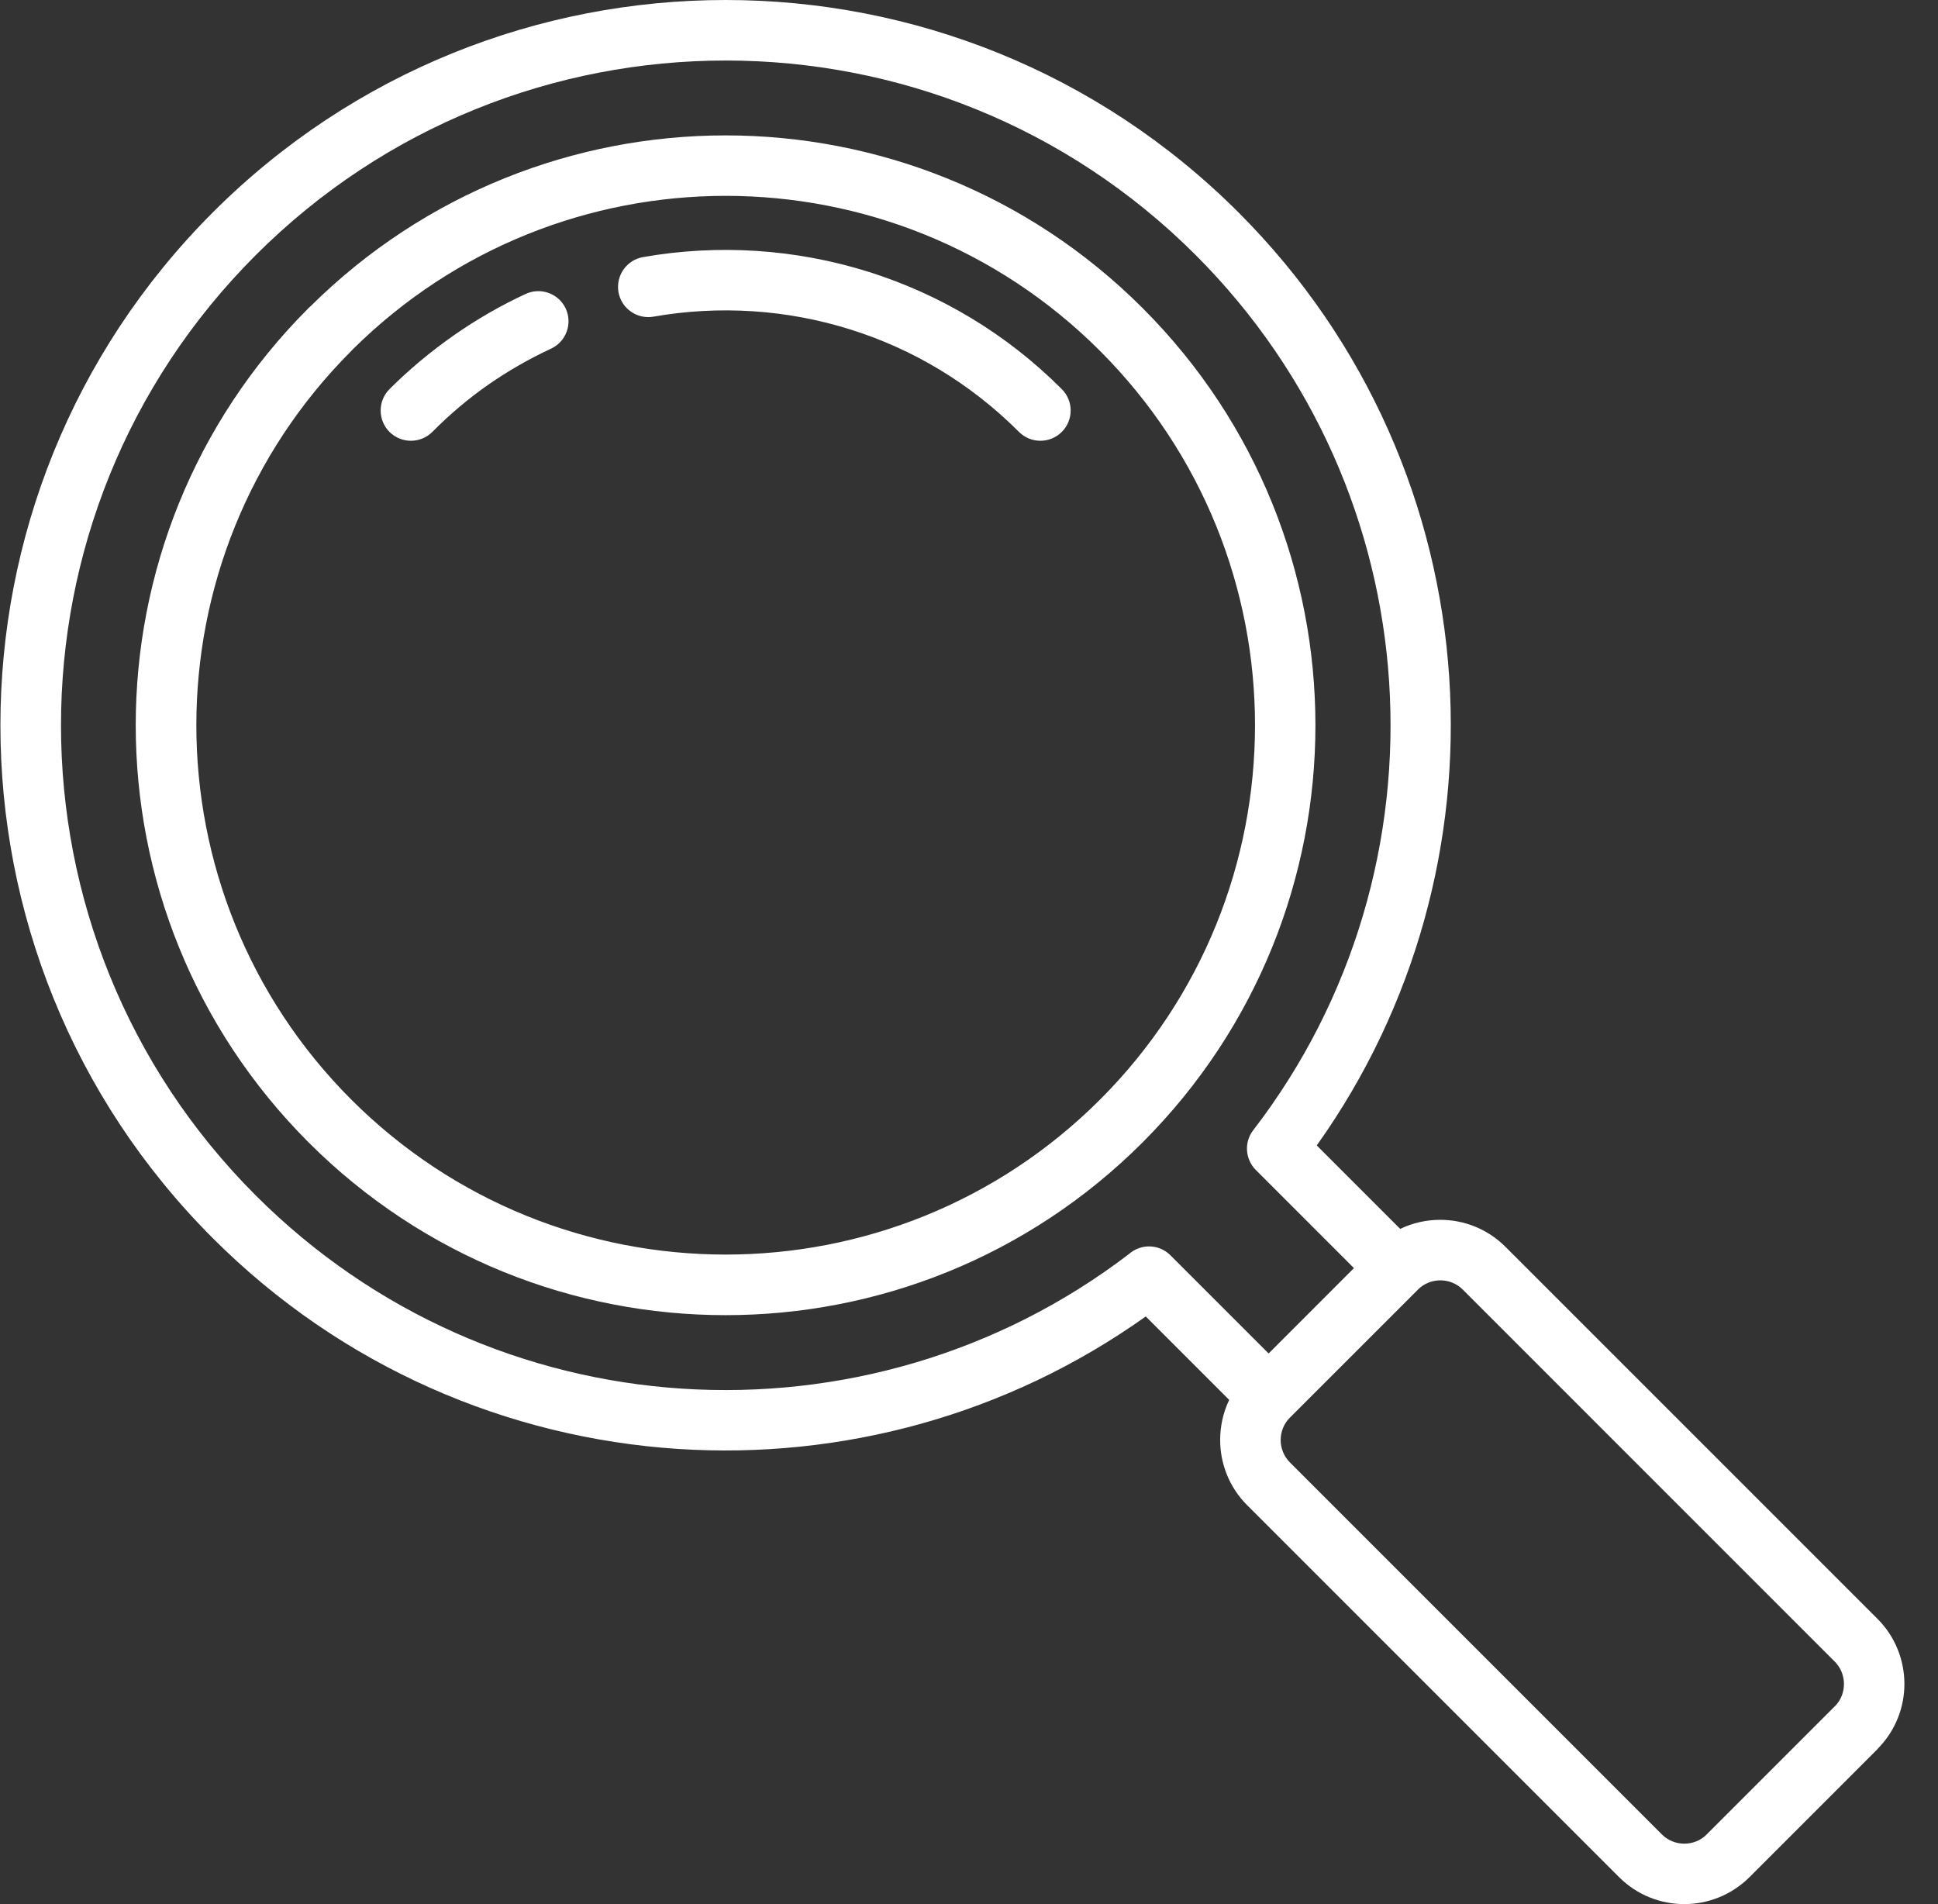 <svg width="57" height="56" viewBox="0 0 57 56" fill="none" xmlns="http://www.w3.org/2000/svg">
<rect x="0" y="0" width="57" height="56" fill="#333333" stroke="none"/>
<path d="M9.127 9.014C12.506 5.66 16.927 3.982 21.341 3.982C25.78 3.982 30.224 5.676 33.608 9.063C36.995 12.45 38.689 16.891 38.689 21.331C38.689 25.767 36.995 30.206 33.608 33.596C30.219 36.985 25.778 38.679 21.341 38.679C16.904 38.679 12.465 36.985 9.076 33.598C5.687 30.206 3.992 25.767 3.992 21.33C3.992 16.891 5.687 12.447 9.073 9.063L9.127 9.012L9.127 9.014ZM12.715 12.703C12.367 13.05 11.804 13.05 11.456 12.703C11.109 12.355 11.109 11.791 11.456 11.444C12.036 10.864 12.669 10.338 13.341 9.867C14.022 9.39 14.734 8.982 15.462 8.644C15.907 8.44 16.433 8.632 16.64 9.077C16.844 9.522 16.651 10.048 16.206 10.255C15.562 10.554 14.94 10.911 14.354 11.319C13.791 11.713 13.239 12.174 12.713 12.705L12.715 12.703ZM19.22 9.313C18.735 9.397 18.274 9.072 18.19 8.59C18.107 8.106 18.431 7.644 18.914 7.561C21.12 7.174 23.404 7.32 25.555 7.997C27.632 8.653 29.588 9.8 31.229 11.444C31.577 11.791 31.577 12.355 31.229 12.703C30.882 13.05 30.318 13.05 29.971 12.703C28.534 11.265 26.83 10.261 25.024 9.694C23.144 9.1 21.146 8.975 19.217 9.313L19.22 9.313ZM50.196 53.951L53.998 50.149C54.156 49.975 54.234 49.751 54.234 49.526C54.234 49.289 54.144 49.05 53.965 48.87L43.02 37.924C42.841 37.745 42.602 37.655 42.364 37.655C42.125 37.655 41.886 37.745 41.708 37.924L37.936 41.695C37.757 41.874 37.667 42.112 37.667 42.351C37.667 42.588 37.757 42.827 37.936 43.007L48.882 53.953C49.06 54.132 49.299 54.222 49.538 54.222C49.777 54.222 50.018 54.134 50.194 53.953L50.196 53.951ZM55.224 51.438L51.453 55.21C50.922 55.736 50.229 56 49.538 56C48.845 56 48.152 55.736 47.623 55.21L36.677 44.264C36.151 43.737 35.887 43.042 35.887 42.349C35.887 41.946 35.975 41.54 36.153 41.171L33.699 38.717C29.612 41.628 24.732 42.926 19.94 42.613C14.957 42.286 10.063 40.221 6.259 36.415C2.095 32.252 0.012 26.79 0.012 21.331C0.012 15.872 2.096 10.413 6.259 6.247C10.422 2.084 15.884 0 21.343 0C26.802 0 32.261 2.084 36.426 6.247C40.233 10.053 42.3 14.944 42.625 19.929C42.938 24.72 41.64 29.602 38.728 33.687L41.183 36.142C41.554 35.963 41.957 35.875 42.361 35.875C43.054 35.875 43.747 36.139 44.275 36.666L55.221 47.611C55.748 48.138 56.012 48.833 56.012 49.526C56.012 50.191 55.766 50.859 55.277 51.378L55.221 51.438L55.224 51.438ZM21.345 1.78C16.343 1.78 11.338 3.687 7.52 7.505C3.702 11.323 1.794 16.325 1.794 21.33C1.794 26.333 3.702 31.337 7.52 35.156C11.011 38.647 15.492 40.543 20.056 40.84C24.662 41.141 29.357 39.822 33.202 36.883C33.552 36.572 34.087 36.581 34.423 36.917L37.312 39.806L39.822 37.295L36.934 34.407C36.623 34.094 36.584 33.593 36.862 33.236C39.829 29.381 41.16 24.668 40.856 20.042C40.557 15.48 38.661 10.999 35.172 7.506C31.354 3.688 26.352 1.78 21.347 1.78L21.345 1.78ZM21.345 5.76C17.379 5.76 13.41 7.267 10.376 10.275L10.334 10.319C7.295 13.358 5.775 17.346 5.775 21.328C5.775 25.315 7.295 29.3 10.332 32.339C13.371 35.376 17.358 36.897 21.343 36.897C25.33 36.897 29.315 35.376 32.354 32.339C35.393 29.3 36.912 25.313 36.912 21.328C36.912 17.343 35.391 13.358 32.352 10.319C29.313 7.28 25.326 5.76 21.343 5.76L21.345 5.76Z" fill="white"/>
</svg>
